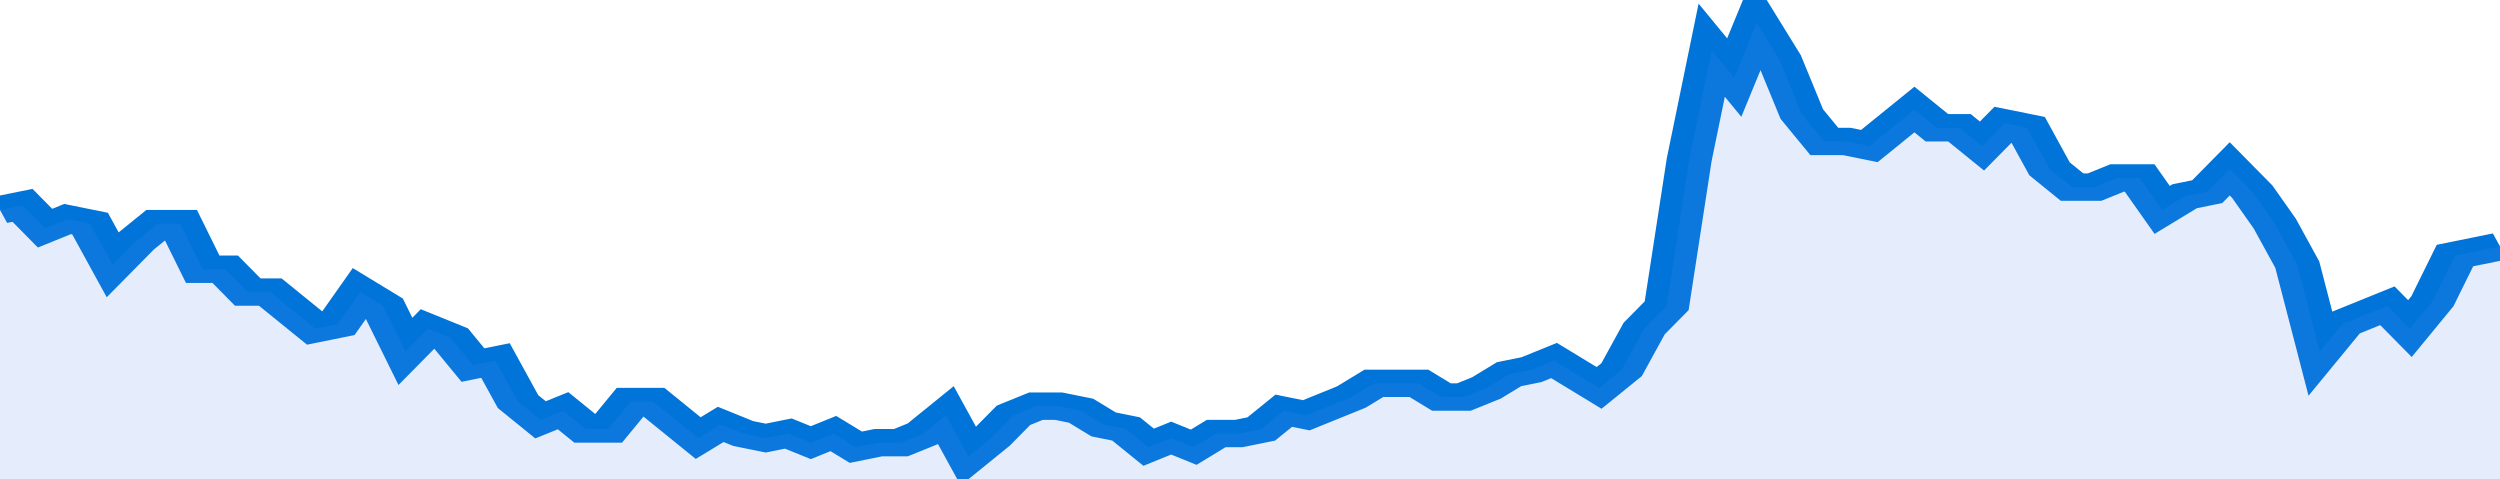 <svg xmlns="http://www.w3.org/2000/svg" viewBox="0 0 333 105" width="120" height="23" preserveAspectRatio="none">
				 <polyline fill="none" stroke="#0074d9" stroke-width="6" points="0, 46 3, 45 6, 50 9, 48 12, 49 15, 58 18, 53 21, 49 24, 49 27, 59 30, 59 33, 64 36, 64 39, 68 42, 72 45, 71 48, 64 51, 67 54, 77 57, 72 60, 74 63, 80 66, 79 69, 88 72, 92 75, 90 78, 94 81, 94 84, 88 87, 88 90, 92 93, 96 96, 93 99, 95 102, 96 105, 95 108, 97 111, 95 114, 98 117, 97 120, 97 123, 95 126, 91 129, 100 132, 96 135, 91 138, 89 141, 89 144, 90 147, 93 150, 94 153, 98 156, 96 159, 98 162, 95 165, 95 168, 94 171, 90 174, 91 177, 89 180, 87 183, 84 186, 84 189, 84 192, 87 195, 87 198, 85 201, 82 204, 81 207, 79 210, 82 213, 85 216, 81 219, 72 222, 67 225, 35 228, 11 231, 17 234, 5 237, 13 240, 25 243, 31 246, 31 249, 32 252, 28 255, 24 258, 28 261, 28 264, 32 267, 27 270, 28 273, 37 276, 41 279, 41 282, 39 285, 39 288, 46 291, 43 294, 42 297, 37 300, 42 303, 49 306, 58 309, 77 312, 71 315, 69 318, 67 321, 72 324, 66 327, 56 330, 55 333, 54 333, 54 "> </polyline>
				 <polygon fill="#5085ec" opacity="0.15" points="0, 105 0, 46 3, 45 6, 50 9, 48 12, 49 15, 58 18, 53 21, 49 24, 49 27, 59 30, 59 33, 64 36, 64 39, 68 42, 72 45, 71 48, 64 51, 67 54, 77 57, 72 60, 74 63, 80 66, 79 69, 88 72, 92 75, 90 78, 94 81, 94 84, 88 87, 88 90, 92 93, 96 96, 93 99, 95 102, 96 105, 95 108, 97 111, 95 114, 98 117, 97 120, 97 123, 95 126, 91 129, 100 132, 96 135, 91 138, 89 141, 89 144, 90 147, 93 150, 94 153, 98 156, 96 159, 98 162, 95 165, 95 168, 94 171, 90 174, 91 177, 89 180, 87 183, 84 186, 84 189, 84 192, 87 195, 87 198, 85 201, 82 204, 81 207, 79 210, 82 213, 85 216, 81 219, 72 222, 67 225, 35 228, 11 231, 17 234, 5 237, 13 240, 25 243, 31 246, 31 249, 32 252, 28 255, 24 258, 28 261, 28 264, 32 267, 27 270, 28 273, 37 276, 41 279, 41 282, 39 285, 39 288, 46 291, 43 294, 42 297, 37 300, 42 303, 49 306, 58 309, 77 312, 71 315, 69 318, 67 321, 72 324, 66 327, 56 330, 55 333, 54 333, 105 "></polygon>
			</svg>